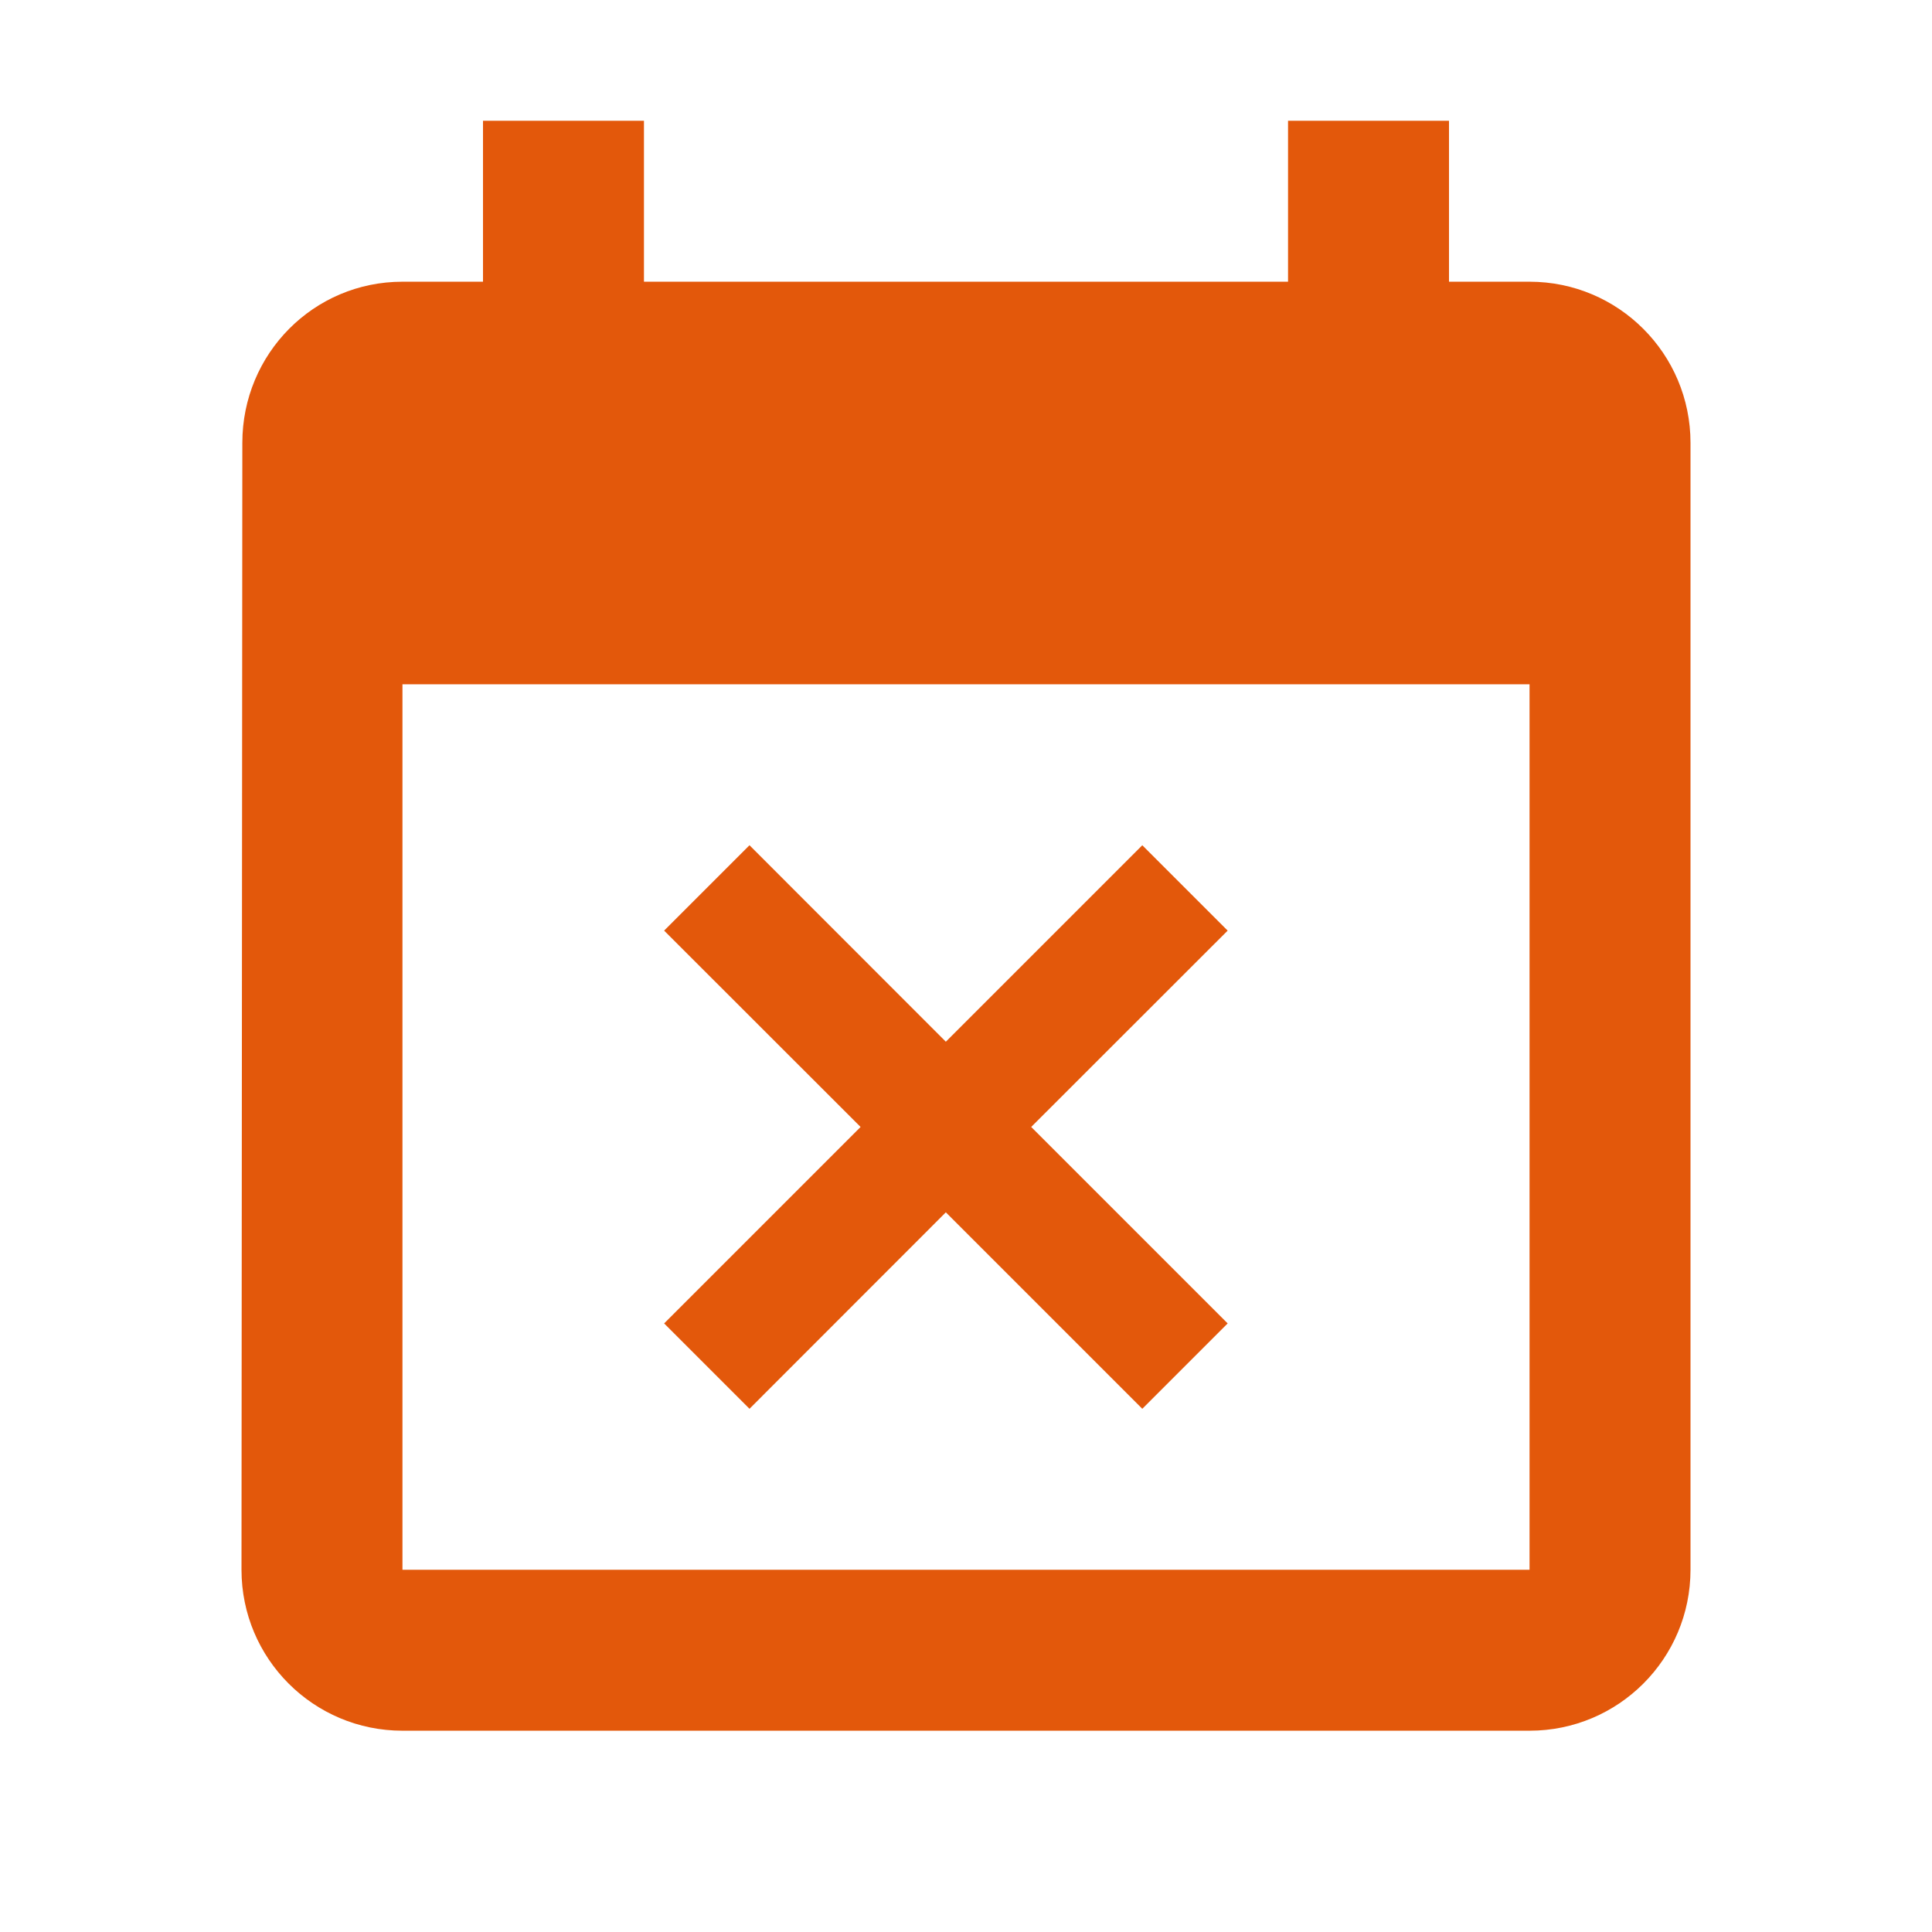 <svg width="16" height="16" viewBox="0 0 16 16" fill="none" xmlns="http://www.w3.org/2000/svg">
<path d="M6.207 11.667L7.833 10.04L9.46 11.667L10.167 10.96L8.54 9.333L10.167 7.707L9.46 7L7.833 8.627L6.207 7L5.5 7.707L7.127 9.333L5.5 10.96L6.207 11.667ZM12.667 2.333H12V1H10.667V2.333H5.333V1H4V2.333H3.333C2.597 2.333 2.007 2.93 2.007 3.667L2 13C2 13.737 2.597 14.333 3.333 14.333H12.667C13.403 14.333 14 13.737 14 13V3.667C14 2.93 13.403 2.333 12.667 2.333ZM12.667 13H3.333V5.667H12.667V13Z" fill="#E3580B"/>
</svg>
